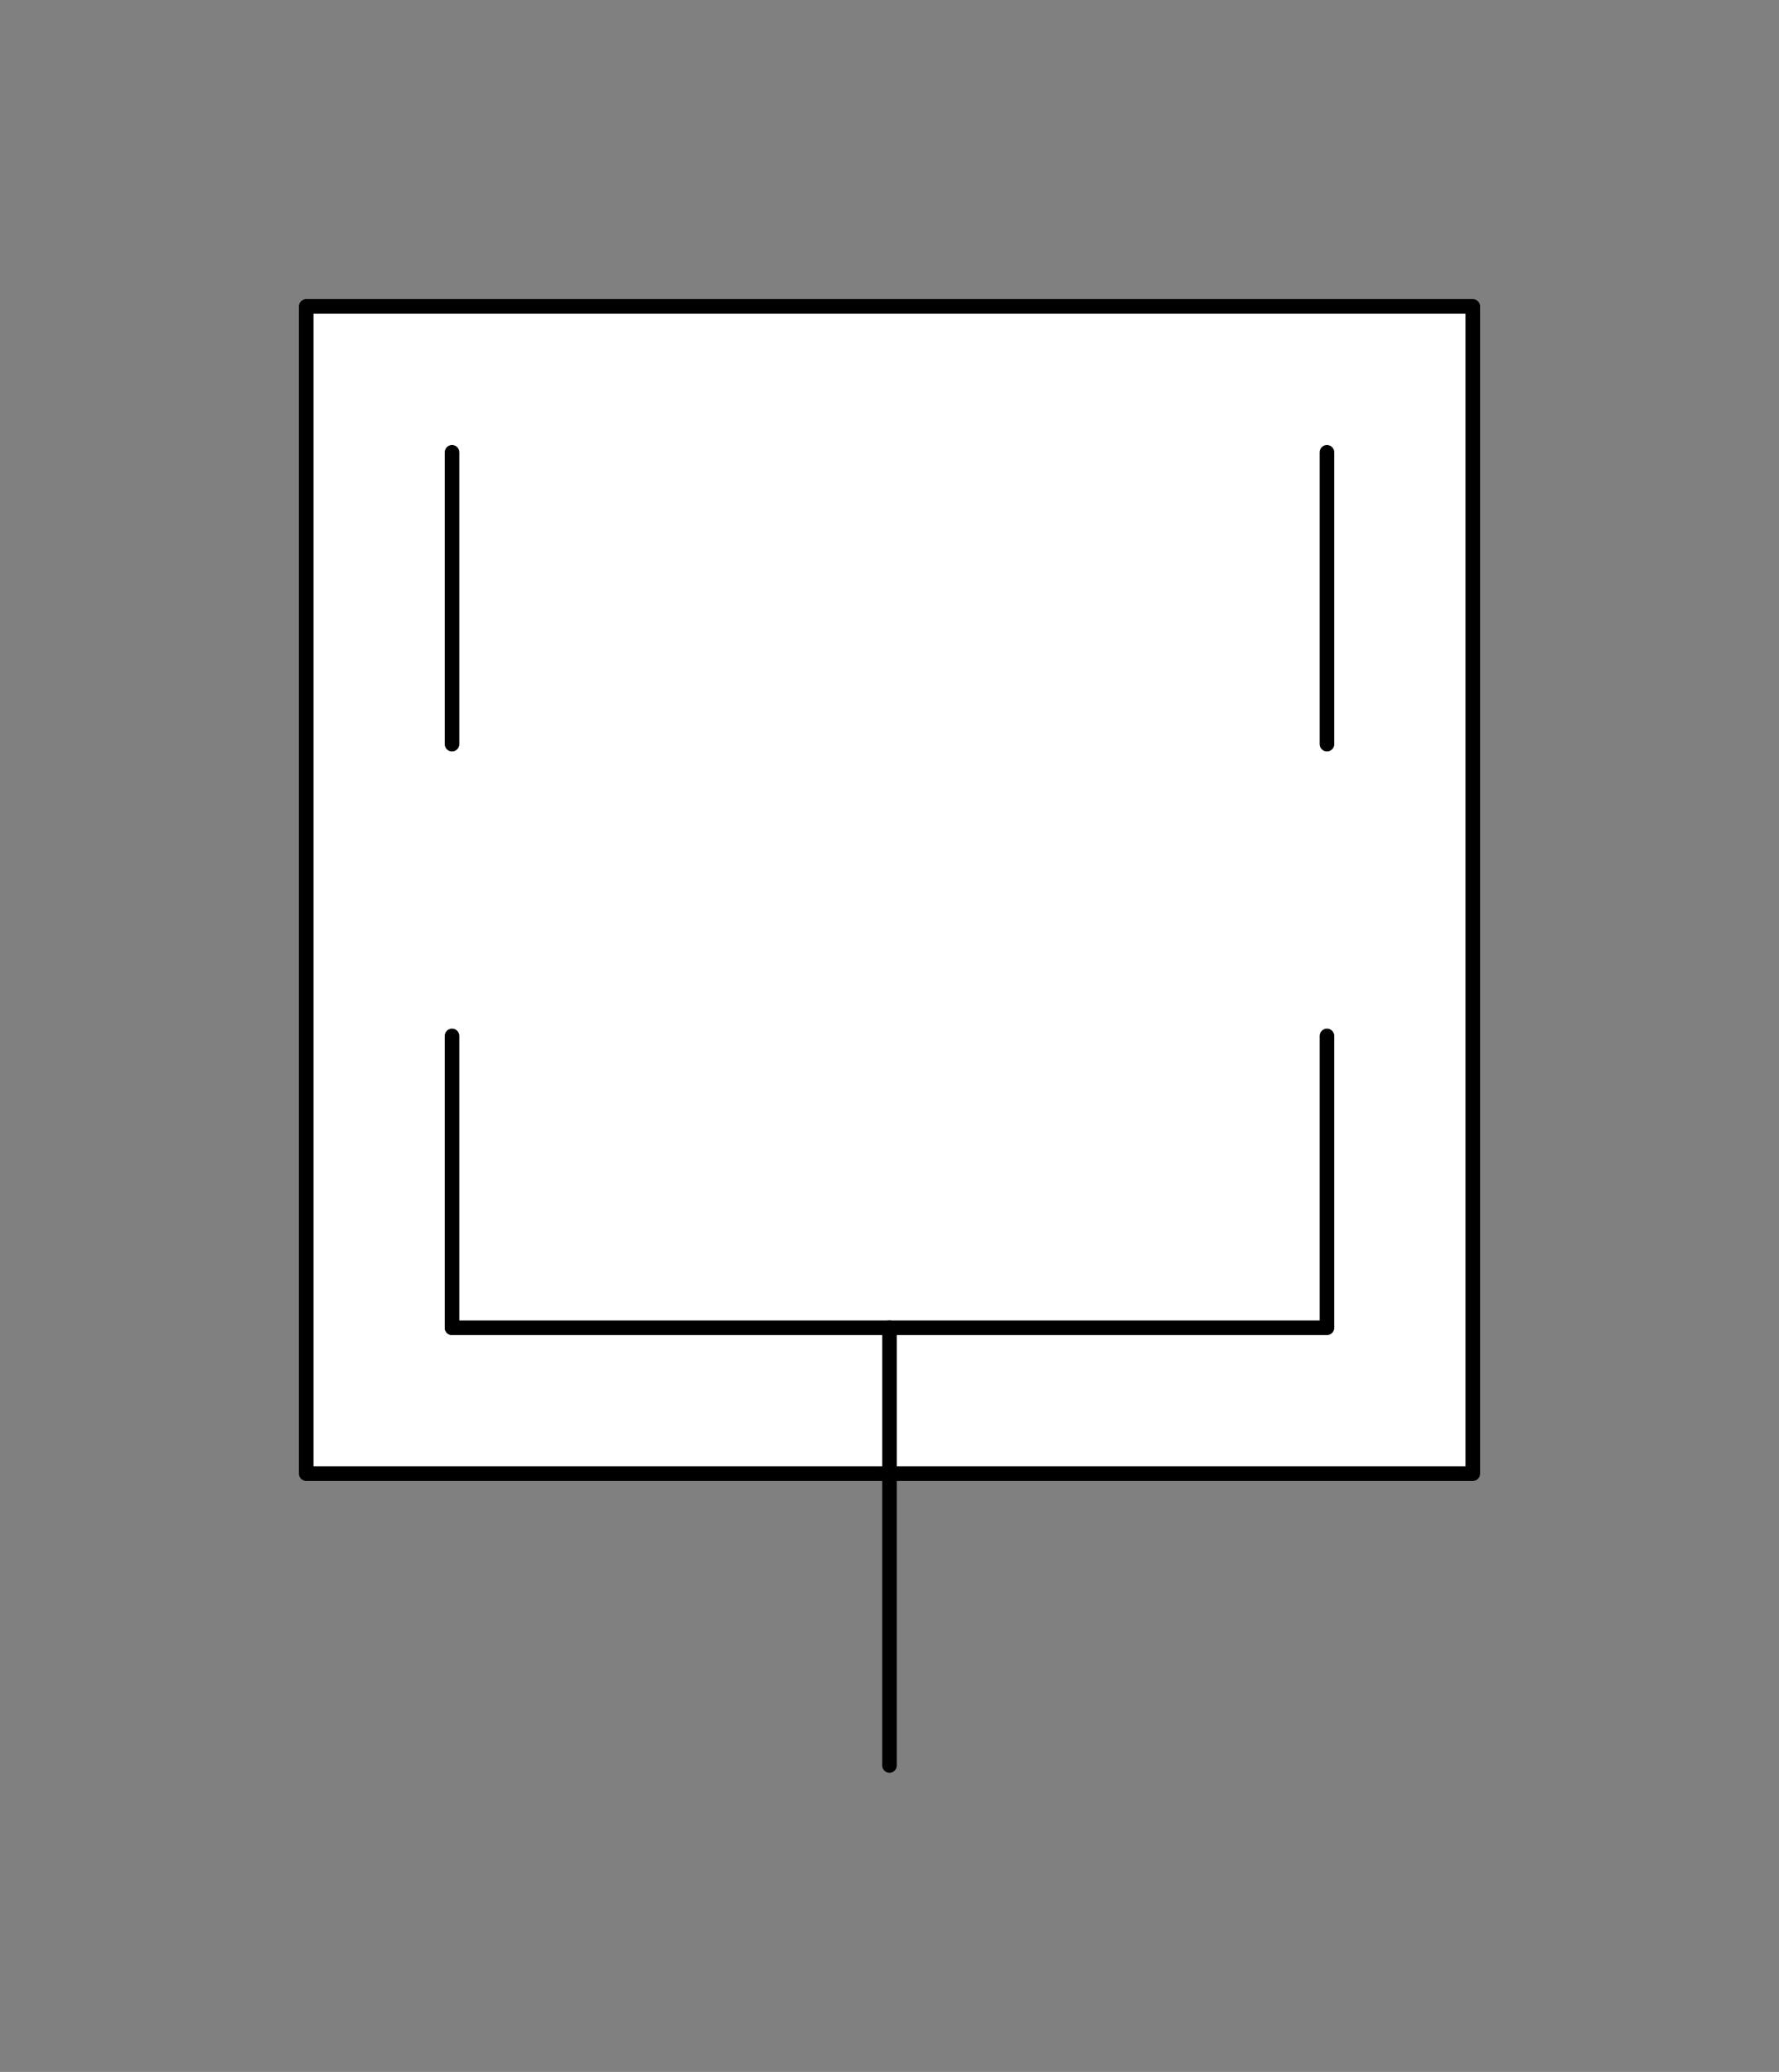 <svg xmlns="http://www.w3.org/2000/svg" viewBox="-10 -10 61 71" fill="#fff" fill-rule="evenodd" stroke="#000" stroke-linecap="round" stroke-linejoin="round"><rect x="-10" y="-10" width="61" height="71" fill="#808080" stroke="none"/><use href="#A" x=".5" y=".5"/><symbol id="A" overflow="visible"><g stroke-width=".5"><path d="M0 0h40v40H0z"/><g fill="none" stroke-linecap="butt"><path d="M5 5v10m0 10v10"/><path d="M5 35h30V25m0-10V5"/><path d="M20 35v15"/></g></g></symbol></svg>